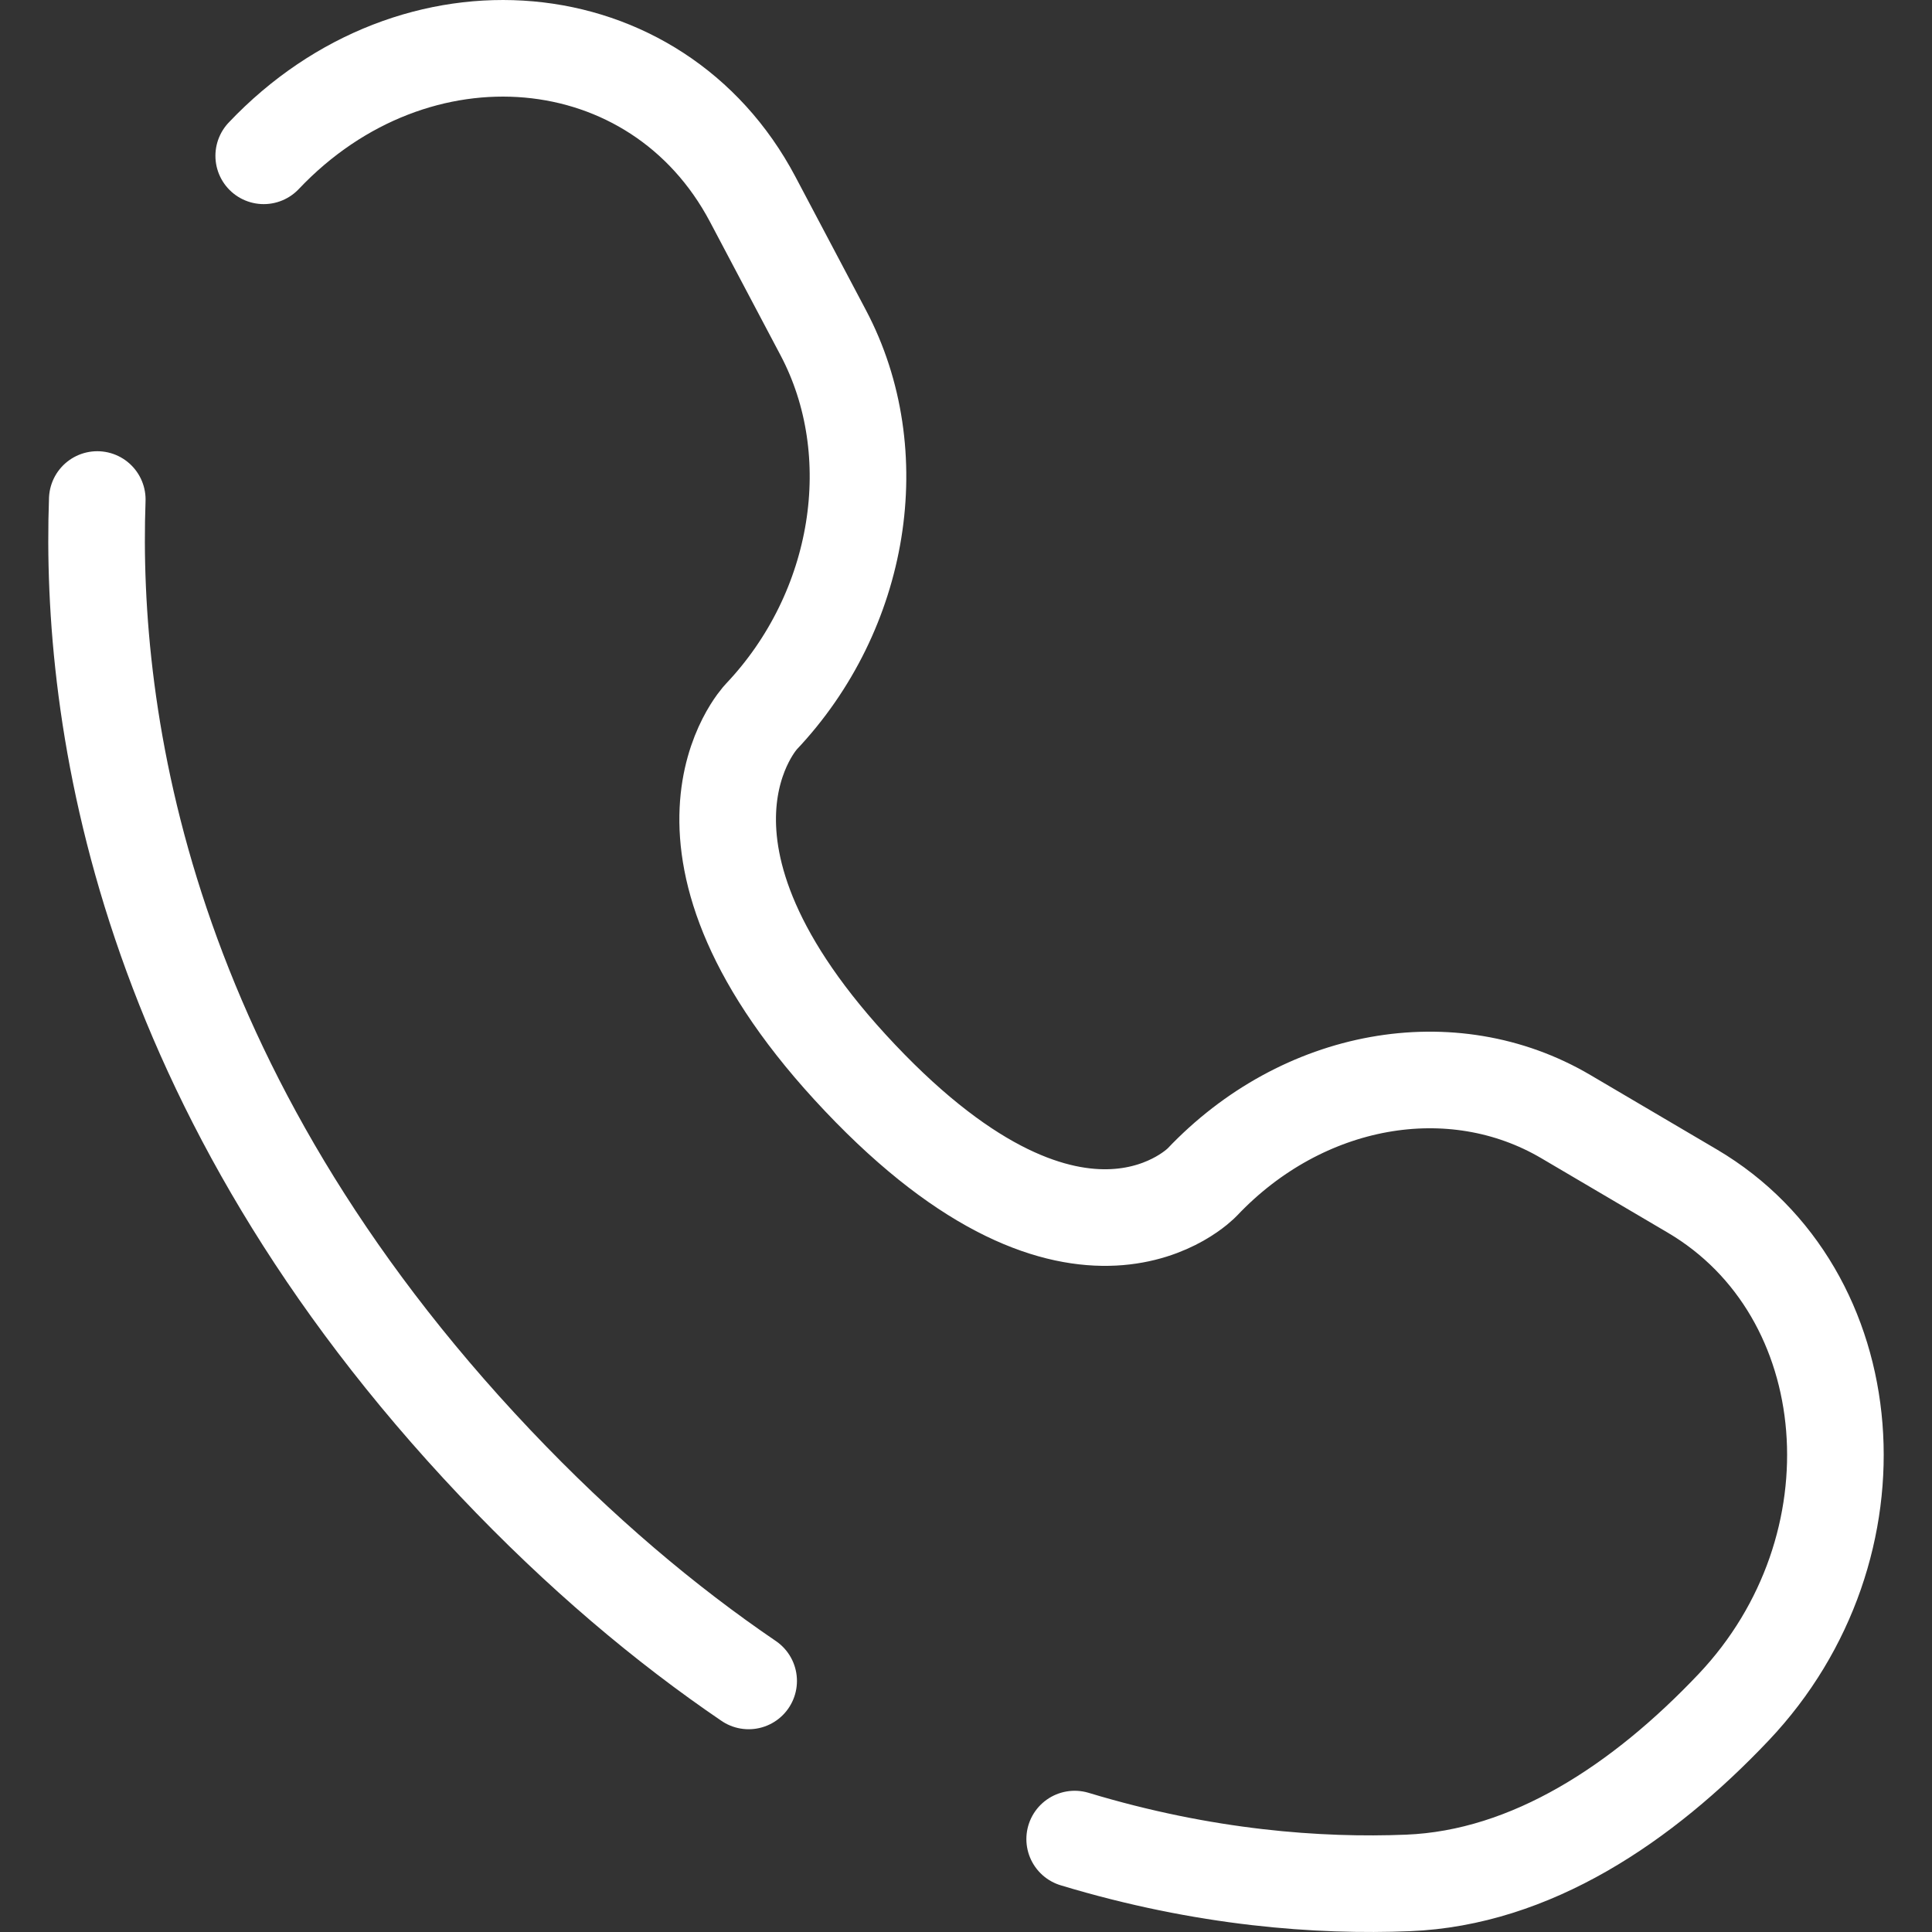 <svg width="20" height="20" viewBox="0 0 20 20" fill="none" xmlns="http://www.w3.org/2000/svg">
<rect x="0" y="0" width="20" height="20" fill="#333333" stroke="none"/>
<path d="M1.007 5.171C0.926 7.436 1.469 11.284 5.126 15.145C6.008 16.076 6.89 16.816 7.75 17.401M2.73 1.613C4.297 -0.041 6.797 0.181 7.792 2.063L8.522 3.444C9.181 4.69 8.917 6.325 7.879 7.421C7.879 7.421 6.62 8.749 8.903 11.158C11.184 13.567 12.444 12.239 12.444 12.239C13.482 11.143 15.03 10.864 16.211 11.56L17.519 12.33C19.302 13.381 19.513 16.02 17.946 17.674C17.004 18.668 15.85 19.441 14.575 19.492C13.659 19.529 12.471 19.445 11.125 19.038" stroke="white" stroke-linecap="round"/>
</svg>
